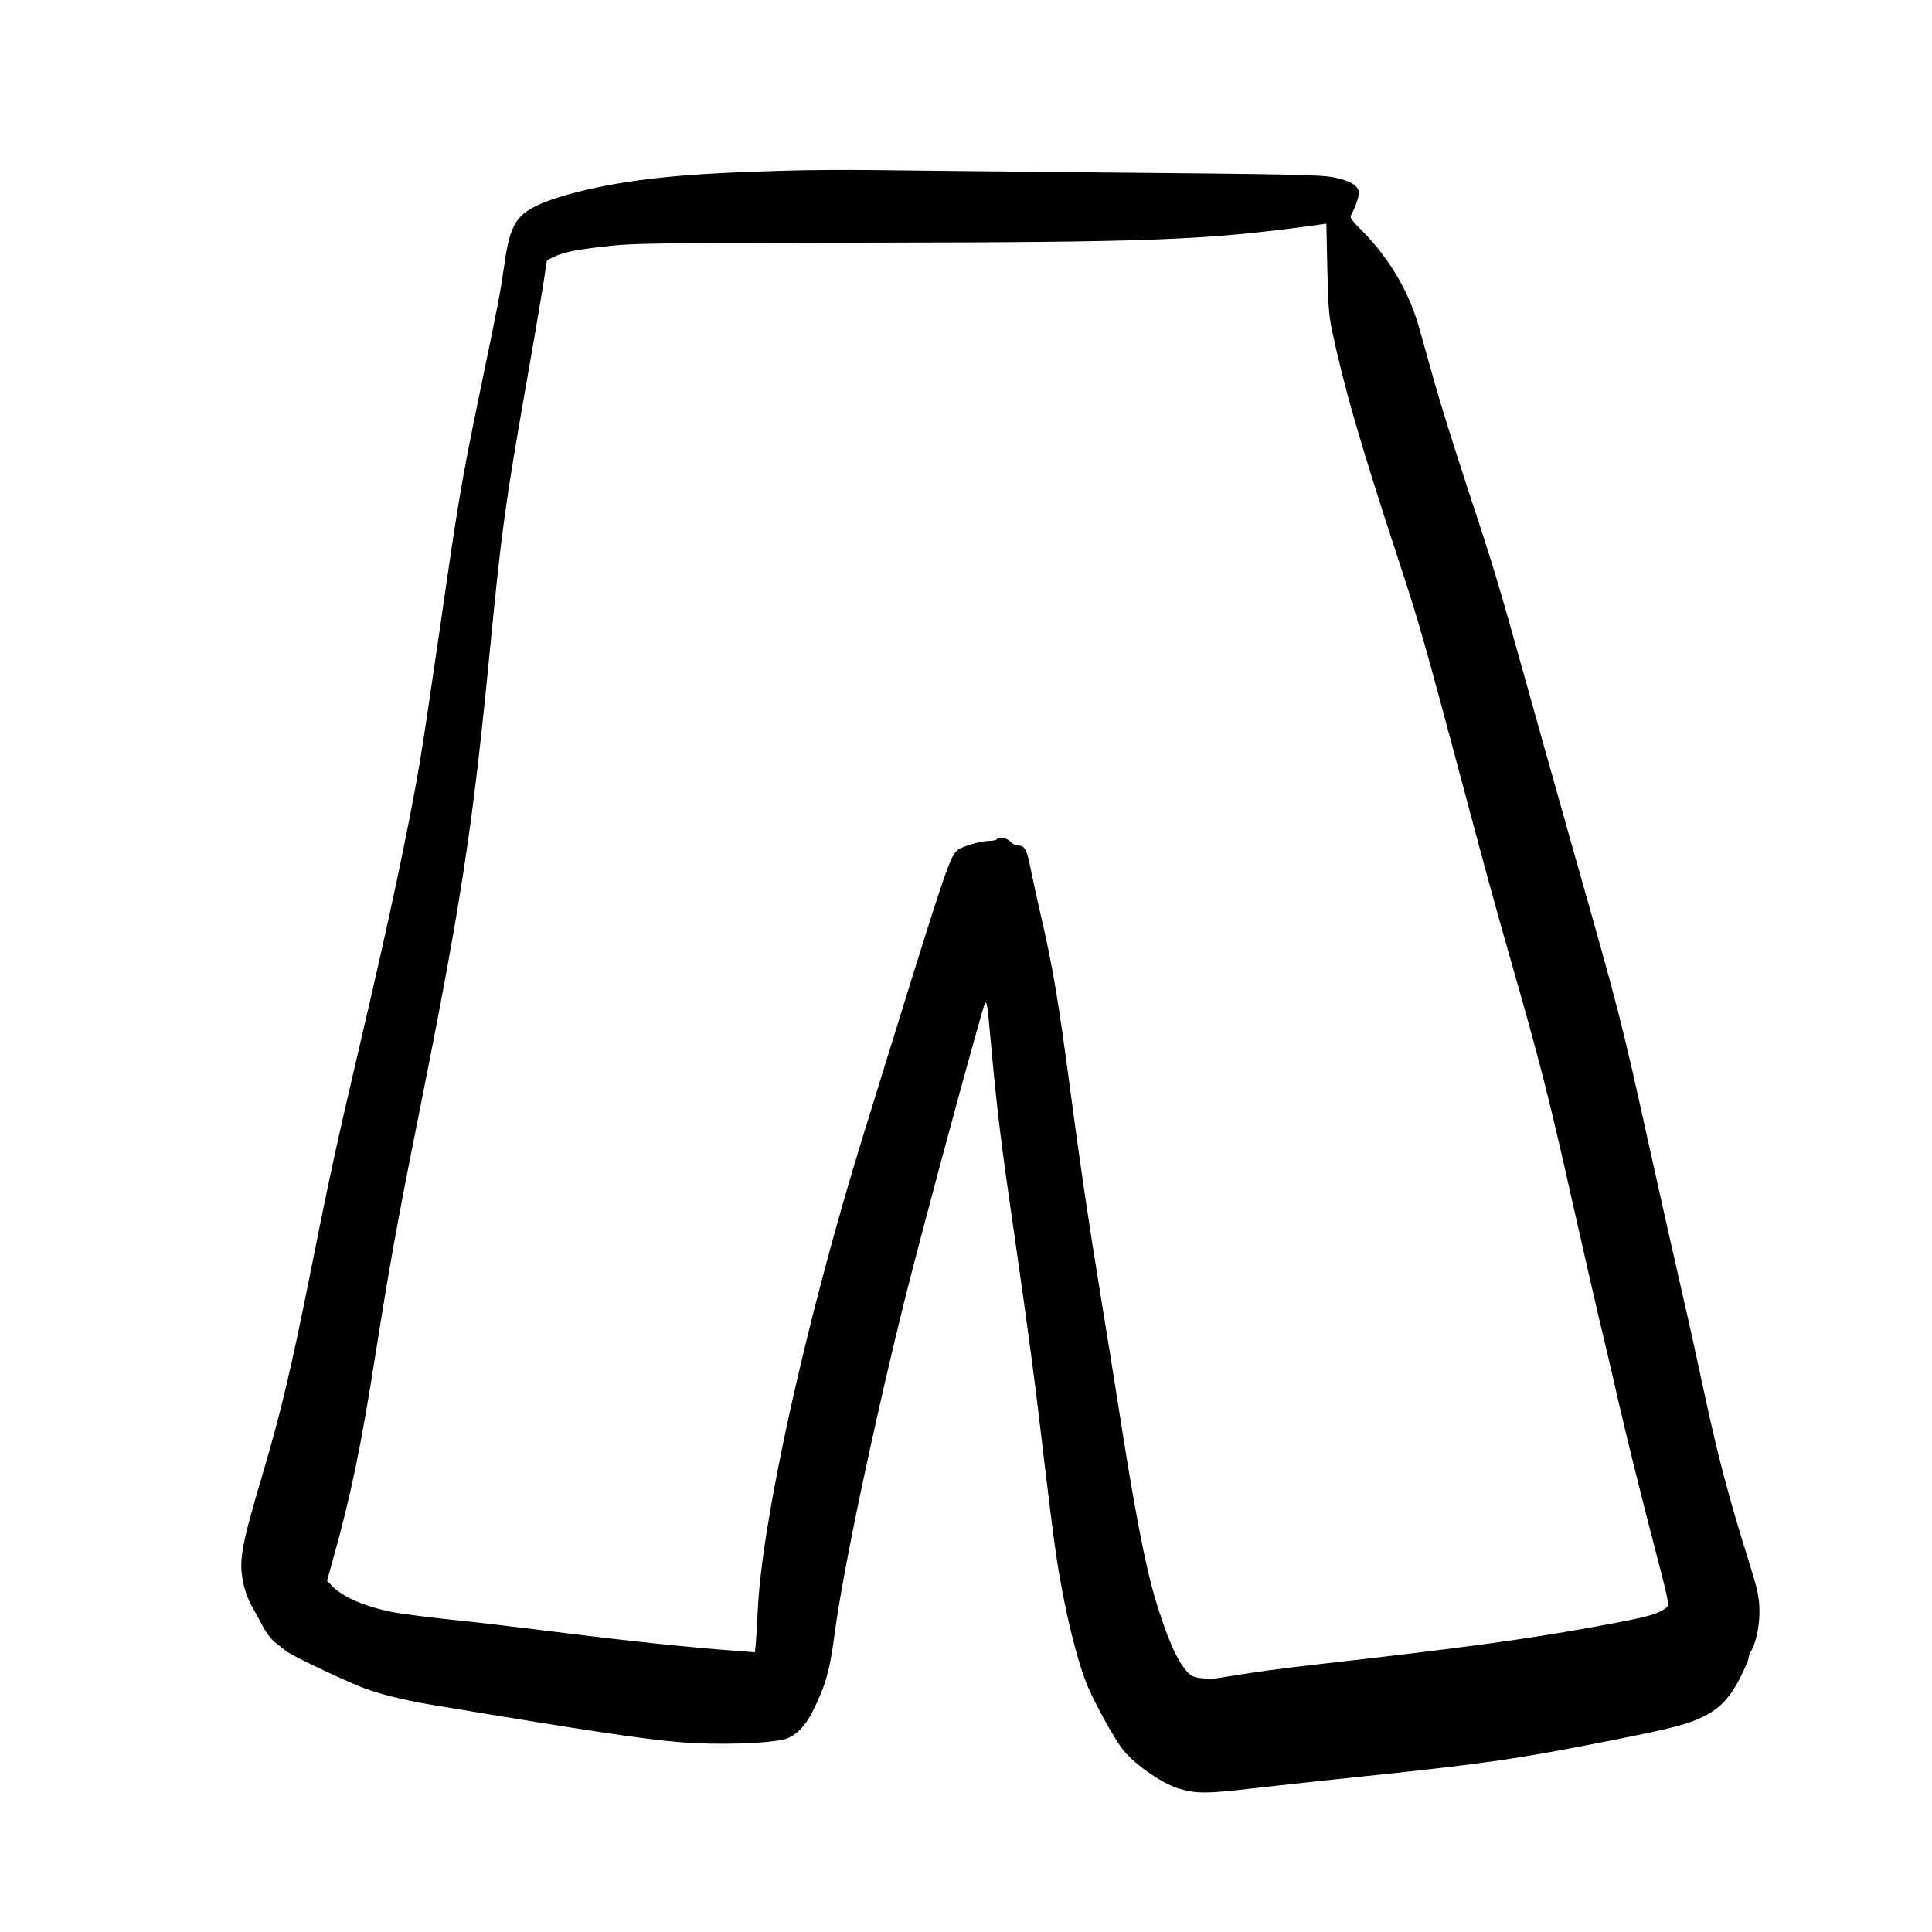 <?xml version="1.0" encoding="UTF-8"?>
<!-- Uploaded to: ICON Repo, www.svgrepo.com, Generator: ICON Repo Mixer Tools -->
<svg fill="#000000" width="800px" height="800px" version="1.1" viewBox="144 144 512 512" xmlns="http://www.w3.org/2000/svg">
 <path d="m351.71 189.24c-26.742 0.715-41.145 2.227-54.789 5.668-2.981 0.758-6.926 1.973-8.734 2.731-7.387 3.062-9.023 5.625-10.578 16.793-1.09 7.516-1.344 8.941-6.758 35.055-4.453 21.539-5.543 28.09-10.035 59.41-2.227 15.324-4.66 31.867-5.5 36.734-2.812 16.836-8.312 42.824-16.121 75.992-5.836 24.855-8.145 35.477-13.227 61.086-4.785 23.934-7.559 35.688-12.344 51.852-5.582 18.809-6.34 22.754-5.246 28.465 0.461 2.394 1.176 4.41 2.348 6.594 0.969 1.719 2.394 4.324 3.152 5.793 0.797 1.426 2.141 3.148 2.938 3.777 0.84 0.629 2.098 1.637 2.812 2.227 1.301 1.09 11.59 6.086 19.02 9.234 4.785 2.016 11.418 3.738 19.859 5.164 41.605 6.93 56.133 9.109 65.621 9.867 9.824 0.84 23.848 0.379 28.043-0.84 2.688-0.84 5.25-3.398 7.18-7.262 3.484-7.055 4.535-10.707 5.836-20.617 2.184-16.582 10.285-55.207 18.809-89.426 3.652-14.652 14.906-56.551 19.691-73.262 1.934-6.676 1.68-7.262 3.023 7.348 1.555 16.879 2.519 24.98 6.129 49.75 3.863 26.828 5.543 39.594 8.145 61.93 0.965 8.059 2.184 17.883 2.773 21.832 2.055 14.355 5.625 29.176 8.73 36.312 1.891 4.328 6.508 12.723 8.691 15.703 2.856 3.945 10.371 9.32 15.074 10.789 4.617 1.43 7.598 1.43 19.73 0 6.129-0.711 19.355-2.141 29.391-3.188 32.242-3.359 40.934-4.621 65.453-9.488 16.664-3.316 20.613-4.324 24.895-6.508 4.199-2.102 6.758-4.914 9.488-10.203 1.176-2.394 2.184-4.703 2.184-5.121 0-0.422 0.336-1.387 0.797-2.141 1.387-2.438 2.269-7.434 2.059-11.547-0.168-3.023-0.672-5.207-2.773-11.883-5.414-17.254-8.48-28.969-12.047-45.762-1.301-6.129-3.82-17.633-5.668-25.609-1.848-7.977-5.586-24.688-8.355-37.156-7.894-35.73-7.977-35.98-20.277-79.352-4.367-15.492-10.414-36.902-13.395-47.652-6.758-24.223-7.852-27.836-15.07-49.75-3.191-9.699-6.969-21.789-8.398-26.871-1.426-5.078-3.359-11.879-4.238-15.07-2.648-9.363-7.852-18.18-14.949-25.359-2.812-2.812-3.398-3.609-3.062-4.199 1.09-1.973 2.098-4.785 2.098-5.879 0-1.887-1.973-3.188-6.254-4.113-3.613-0.797-10.707-0.922-66.379-1.426-25.062-0.254-50.465-0.504-56.469-0.59-6.004-0.082-16.5-0.039-23.301 0.168zm145.22 41.984c3.191 15.242 7.473 30.02 17.383 60.25 6.004 18.262 6.551 20.152 20.949 74.102 2.309 8.648 6.129 22.543 8.523 30.855 8.395 29.266 10.539 37.621 17.211 67.387 2.481 10.957 5.504 24.266 6.762 29.598 1.301 5.289 3.734 15.785 5.457 23.301s5.418 22.422 8.188 33.125c4.871 18.727 5.078 19.523 4.324 20.113-2.644 1.973-4.914 2.559-19.902 5.289-18.094 3.273-34.129 5.457-71.582 9.699-11.082 1.258-17.086 2.055-27.793 3.82-0.965 0.125-2.856 0.125-4.156-0.043-2.016-0.254-2.602-0.504-3.777-1.805-2.606-2.856-5.207-8.777-8.312-19.02-2.688-8.902-5.625-24.184-9.91-51.809-0.922-6.004-3.023-18.934-4.617-28.758-3.316-20.281-5.457-34.848-8.188-55.504-3.106-23.344-4.574-31.992-7.766-45.68-0.883-3.82-2.016-9.027-2.519-11.547-1.051-5.371-1.637-6.508-3.273-6.508-0.715 0-1.598-0.418-2.184-1.047-1.008-1.051-3.066-1.43-3.57-0.629-0.125 0.207-0.965 0.418-1.805 0.418-2.562 0-7.684 1.555-8.773 2.602-2.144 2.144-3.066 4.996-25.109 76.328-15.031 48.785-26.66 101.43-27.707 125.49-0.125 2.894-0.336 6.508-0.465 7.934l-0.25 2.688-3.82-0.293c-14.234-1.051-29.809-2.688-51.727-5.457-8.059-1.008-19.52-2.352-25.398-2.941-5.879-0.629-12.512-1.469-14.695-1.891-7.641-1.469-13.602-4.027-16.543-7.094l-1.215-1.301 1.719-6.172c4.621-16.543 7.309-29.391 11.211-54.41 3.738-23.473 5.711-34.598 11.336-62.641 11.293-56.598 14.273-75.824 18.895-123.43 3.148-32.16 3.945-37.914 9.488-69.695 1.887-10.621 3.902-22.543 4.535-26.449l1.09-7.137 1.891-0.926c2.559-1.258 7.094-2.098 15.449-2.938 6.172-0.629 14.191-0.715 67.258-0.797 75.152-0.086 89.551-0.629 118.18-4.492l3.781-0.547 0.25 11.797c0.211 9.824 0.422 12.469 1.176 16.164z"/>
</svg>
